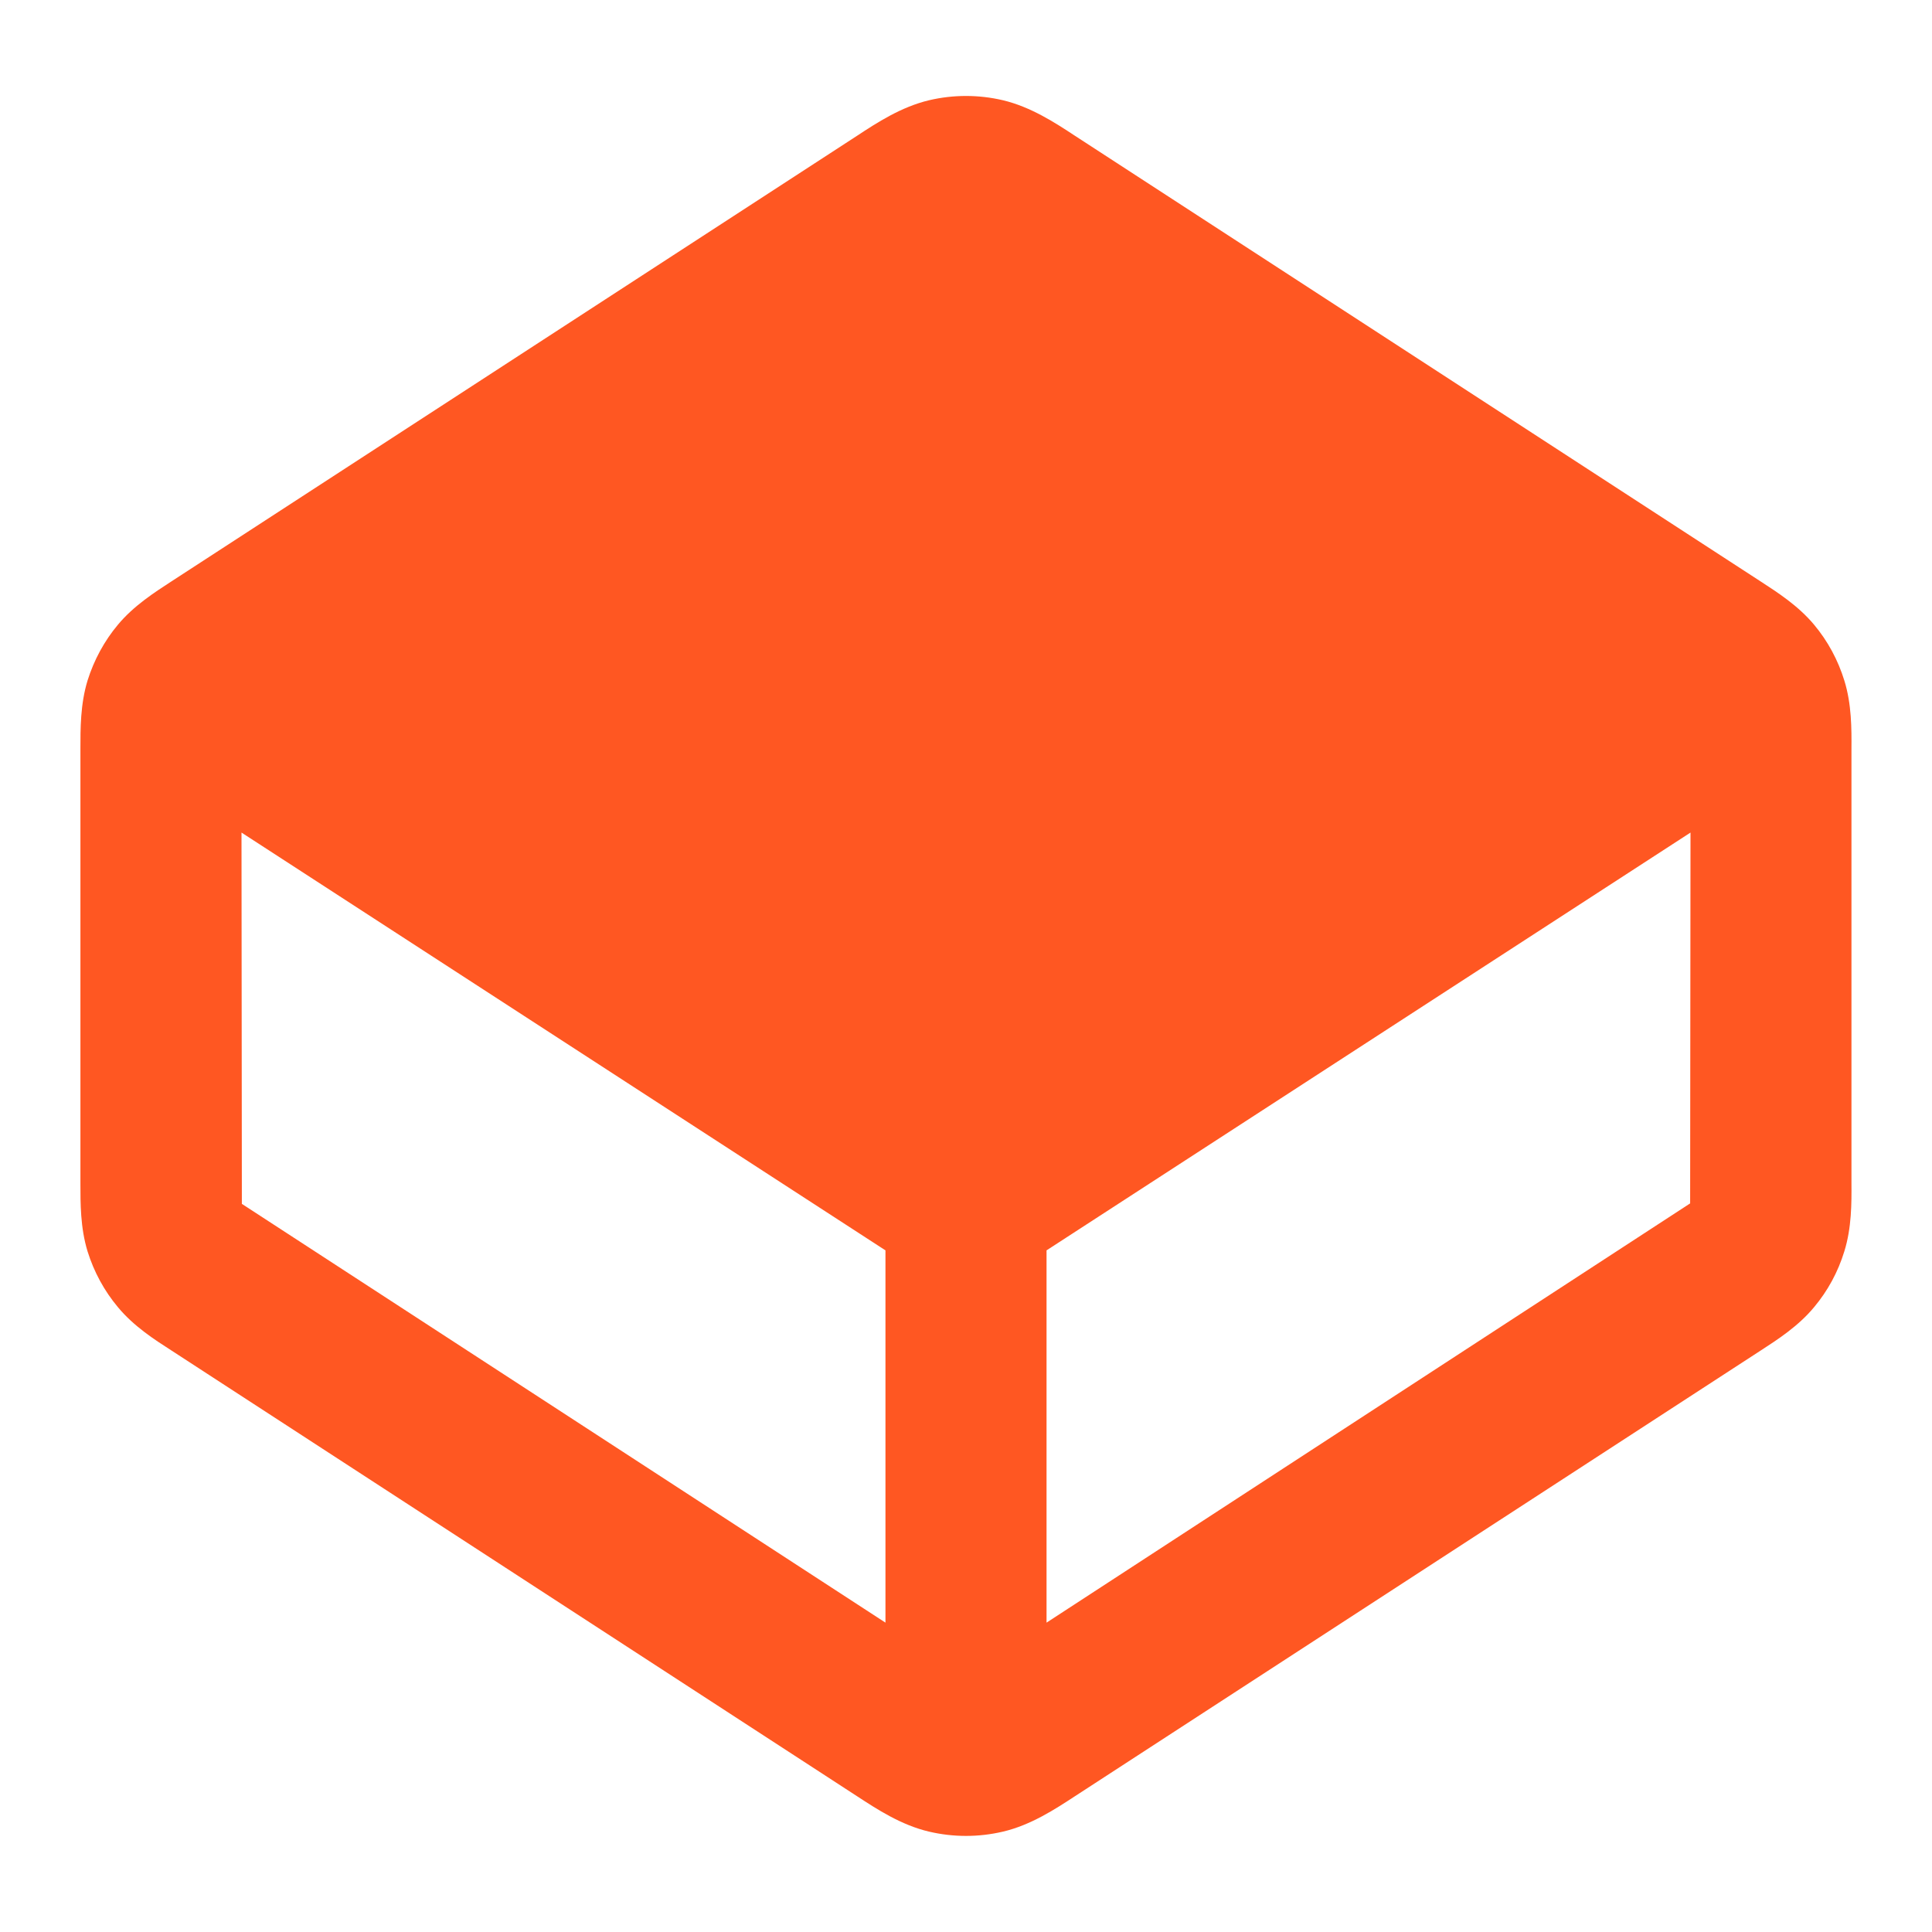 <svg width="16" height="16" viewBox="0 0 16 16" fill="none" xmlns="http://www.w3.org/2000/svg">
<path fill-rule="evenodd" clip-rule="evenodd" d="M8.305 0.83C8.104 0.783 7.896 0.783 7.695 0.83C7.463 0.885 7.261 1.017 7.1 1.123L1.418 4.816C1.281 4.905 1.108 5.016 0.977 5.173C0.863 5.309 0.778 5.467 0.725 5.636C0.665 5.832 0.666 6.038 0.666 6.201V9.799C0.666 9.962 0.665 10.167 0.725 10.363C0.778 10.533 0.863 10.69 0.977 10.826C1.108 10.984 1.281 11.095 1.418 11.183L7.1 14.877C7.261 14.982 7.463 15.115 7.695 15.169C7.896 15.216 8.104 15.216 8.305 15.169C8.537 15.115 8.739 14.982 8.9 14.877L14.582 11.184C14.719 11.095 14.892 10.984 15.023 10.826C15.137 10.69 15.222 10.533 15.274 10.363C15.335 10.167 15.334 9.962 15.333 9.799V6.201C15.334 6.038 15.335 5.832 15.274 5.636C15.222 5.467 15.137 5.309 15.023 5.173C14.892 5.016 14.719 4.905 14.582 4.816L8.9 1.123C8.739 1.017 8.537 0.885 8.305 0.83ZM2 6.895L2.003 9.97L7.333 13.438V10.355L2 6.895ZM8.667 13.438L13.997 9.966L14 6.895L8.667 10.355V13.438Z" fill="#FF5722"/>
</svg>
